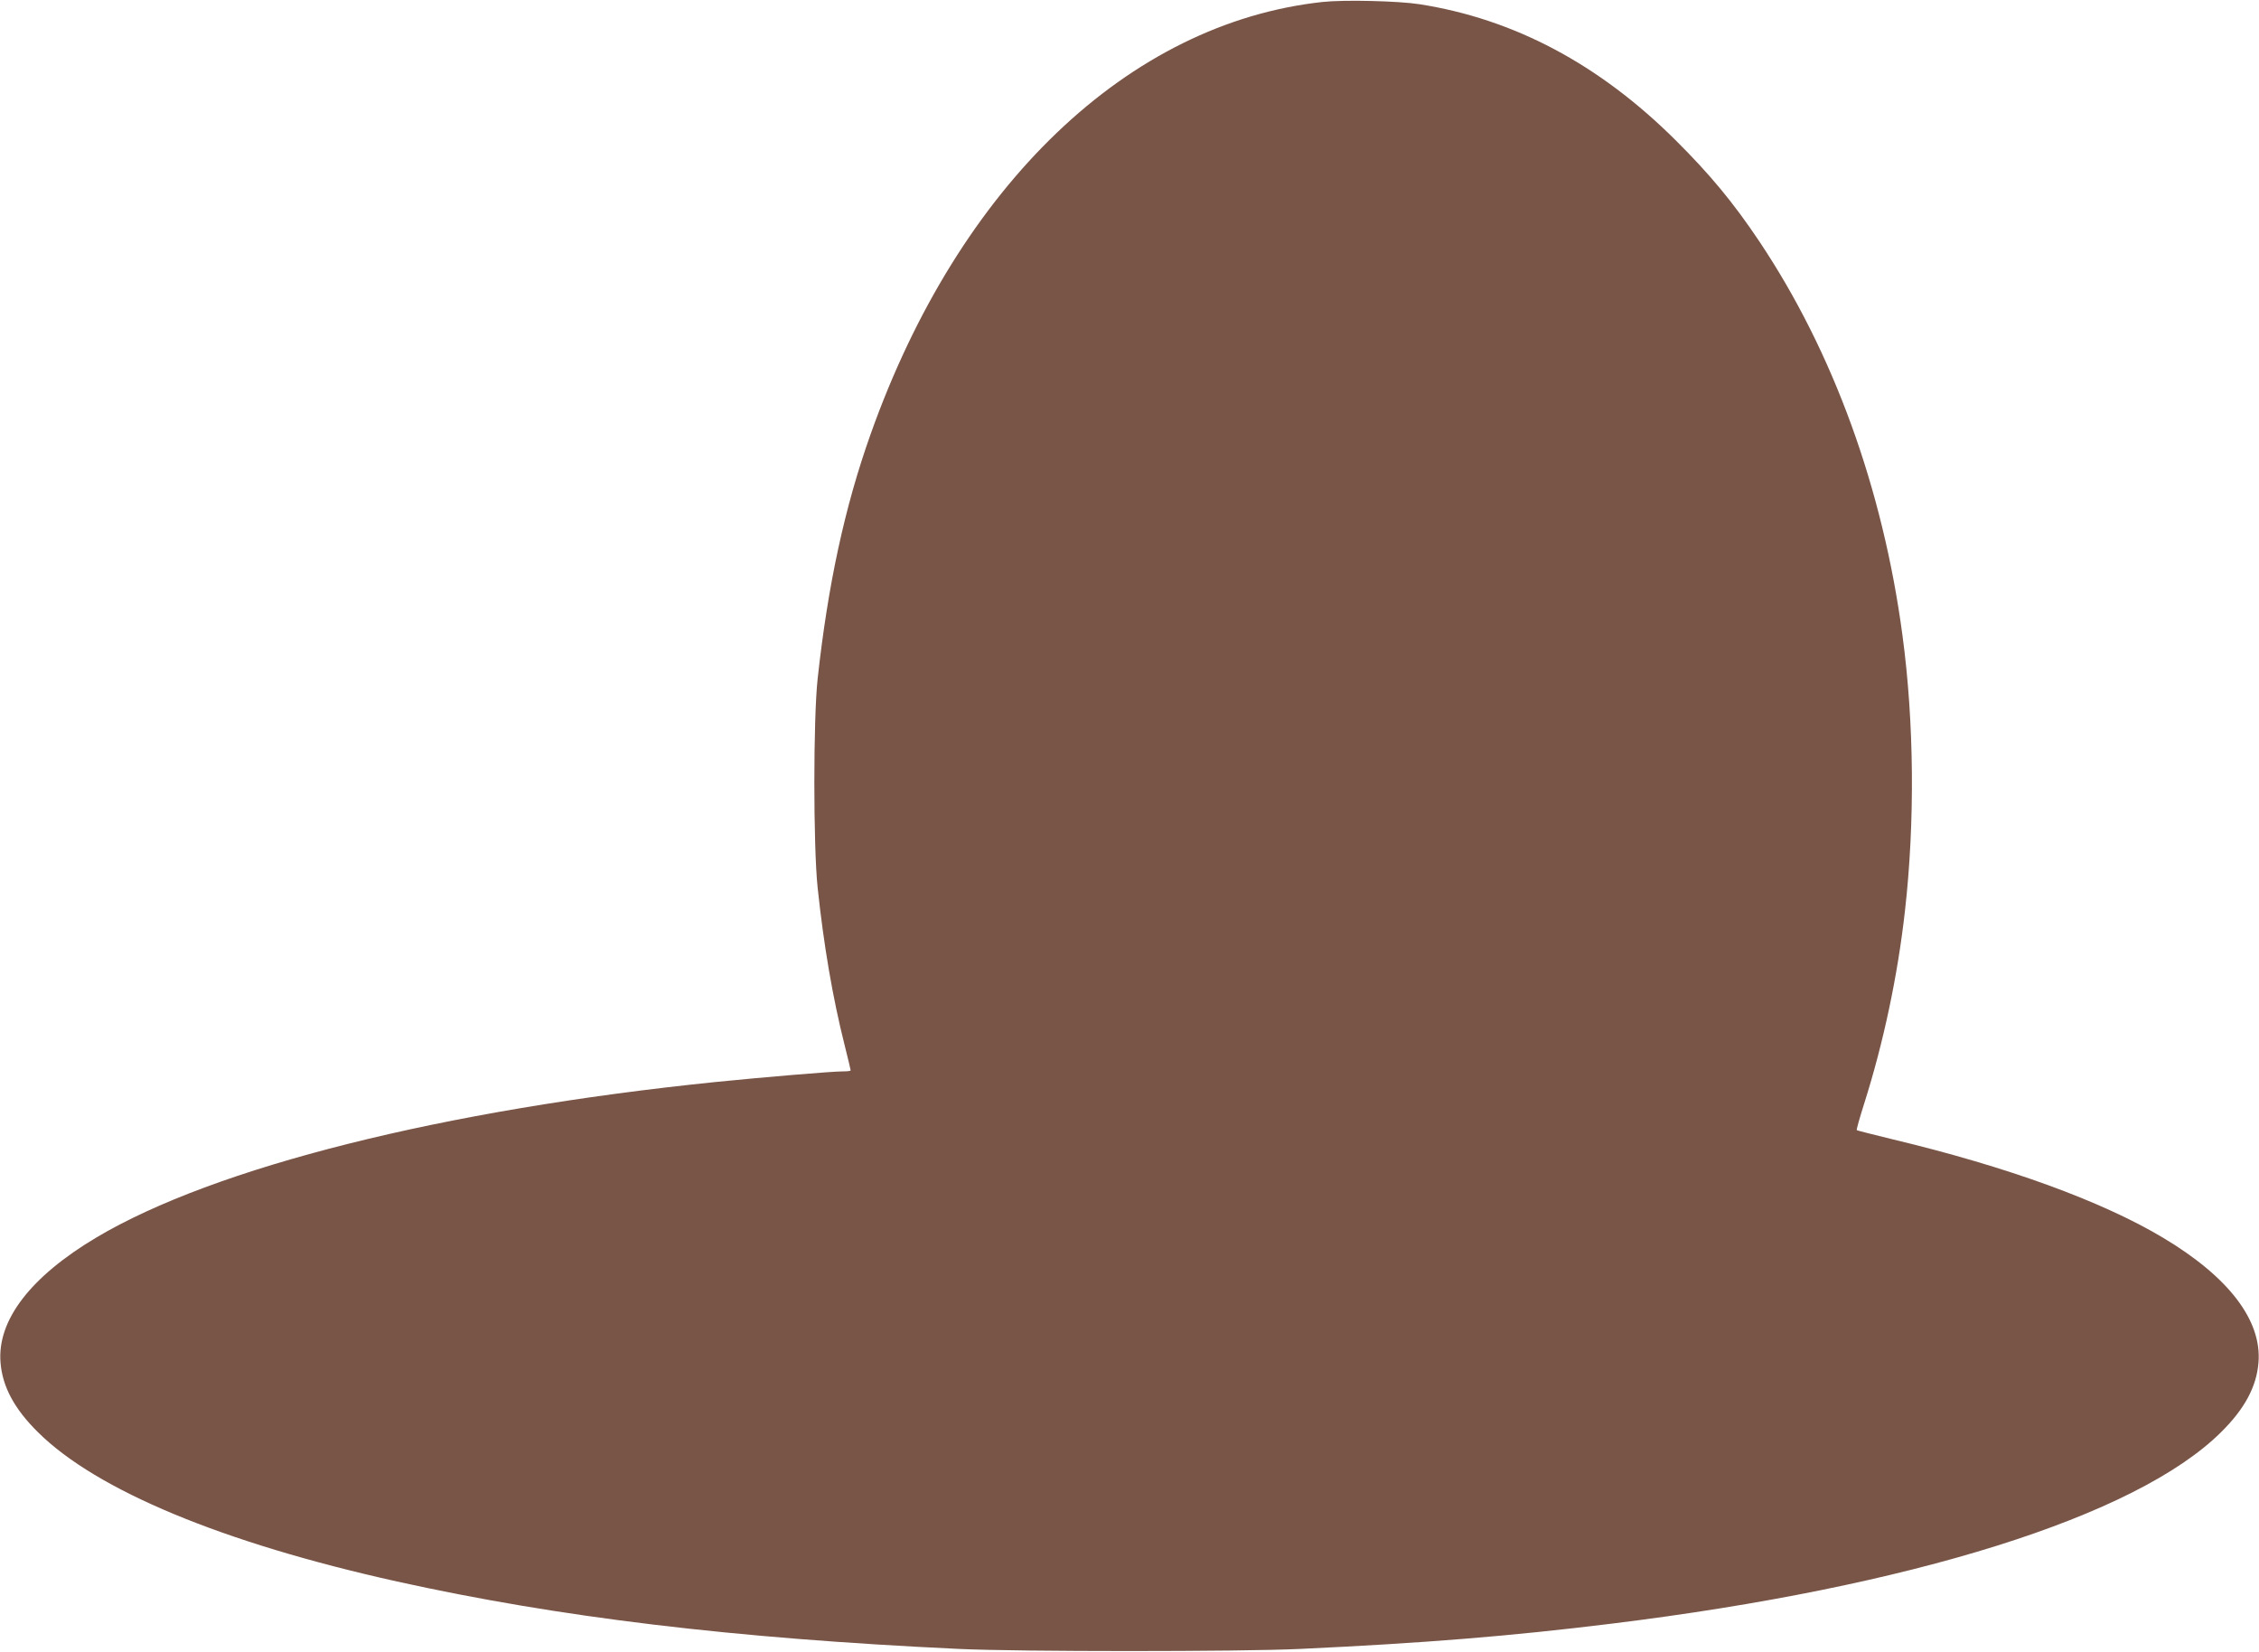 <?xml version="1.0" standalone="no"?>
<!DOCTYPE svg PUBLIC "-//W3C//DTD SVG 20010904//EN"
 "http://www.w3.org/TR/2001/REC-SVG-20010904/DTD/svg10.dtd">
<svg version="1.0" xmlns="http://www.w3.org/2000/svg"
 width="1280pt" height="936pt" viewBox="0 0 1280 936"
 preserveAspectRatio="xMidYMid meet">
<g transform="translate(0,936) scale(0.1,-0.1)"
fill="#795548" stroke="none">
<path d="M7495 9349 c-1100 -119 -2061 -1038 -2562 -2449 -147 -413 -242 -854
-300 -1385 -25 -229 -25 -948 0 -1185 34 -322 85 -623 153 -892 19 -75 34
-139 34 -142 0 -4 -21 -6 -47 -6 -59 0 -450 -33 -718 -60 -1545 -158 -2840
-483 -3509 -881 -373 -222 -563 -469 -543 -709 11 -137 79 -263 213 -395 332
-329 1047 -626 2034 -845 918 -203 1904 -322 3185 -382 341 -16 1589 -16 1930
0 708 33 1196 73 1765 143 1703 209 2973 608 3454 1084 134 132 202 258 213
395 20 240 -170 487 -543 709 -347 207 -881 401 -1529 556 -110 27 -202 50
-204 52 -3 2 16 69 42 151 110 347 190 726 231 1092 57 504 52 1067 -14 1559
-111 834 -393 1608 -811 2233 -148 221 -280 380 -474 573 -433 431 -915 687
-1451 771 -122 19 -428 26 -549 13z"/>
</g>
</svg>
